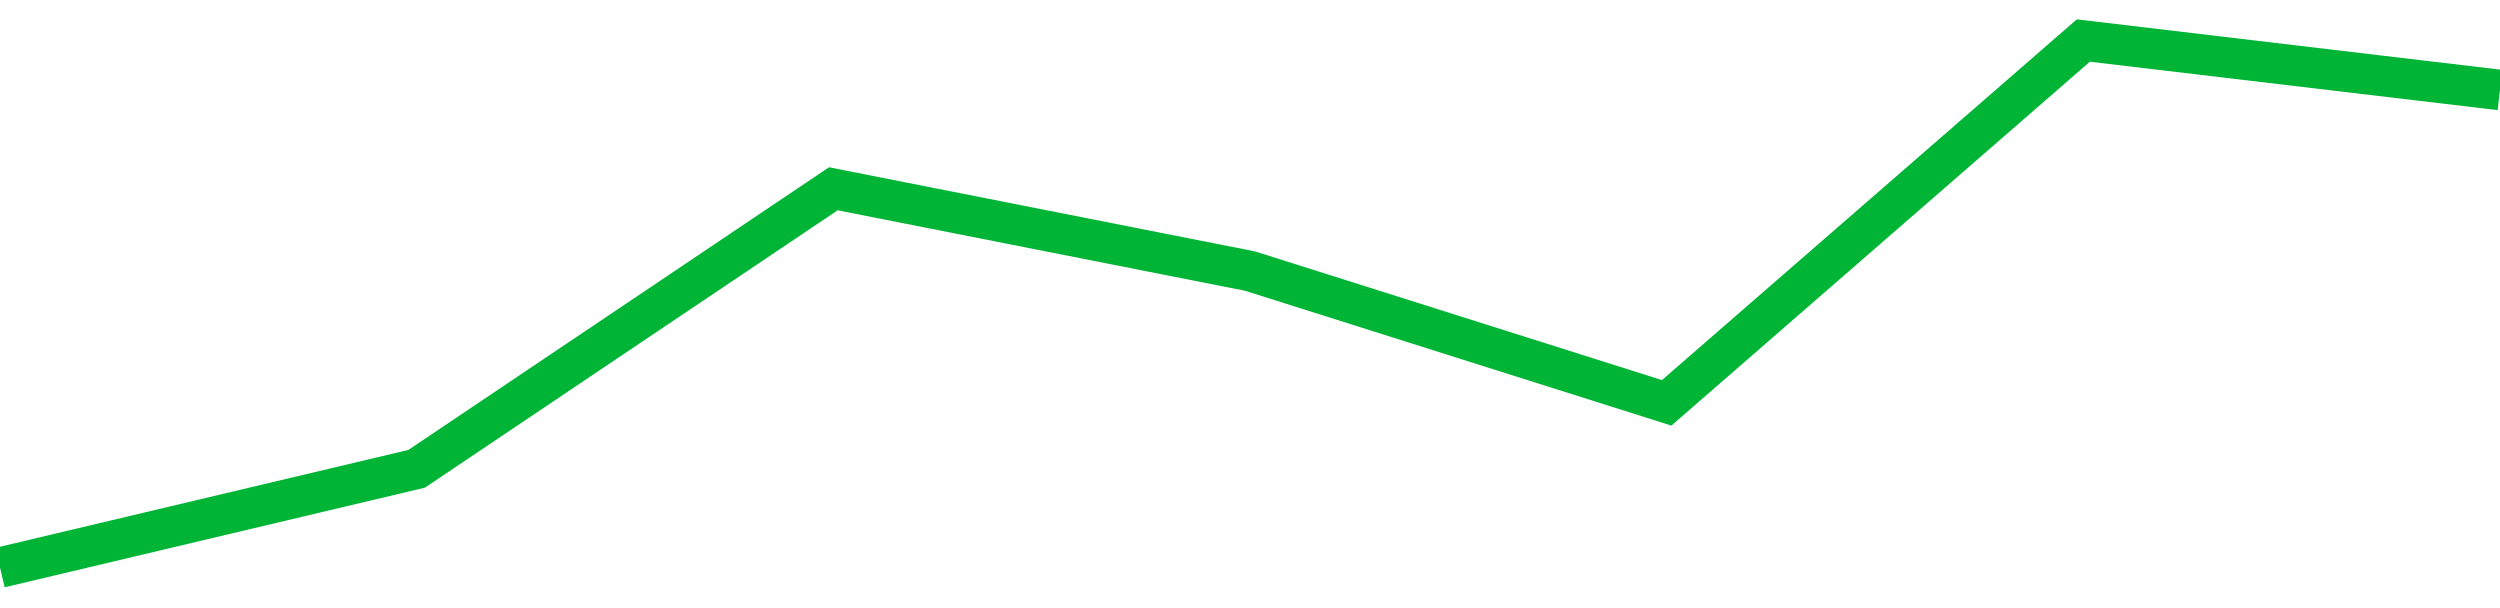 <!-- Generated with https://github.com/jxxe/sparkline/ --><svg viewBox="0 0 185 45" class="sparkline" xmlns="http://www.w3.org/2000/svg"><path class="sparkline--fill" d="M 0 42 L 0 42 L 30.833 34.69 L 61.667 13.97 L 92.5 20.06 L 123.333 29.81 L 154.167 3 L 185 6.66 V 45 L 0 45 Z" stroke="none" fill="none" ></path><path class="sparkline--line" d="M 0 42 L 0 42 L 30.833 34.69 L 61.667 13.97 L 92.5 20.06 L 123.333 29.81 L 154.167 3 L 185 6.66" fill="none" stroke-width="3" stroke="#00B436" ></path></svg>